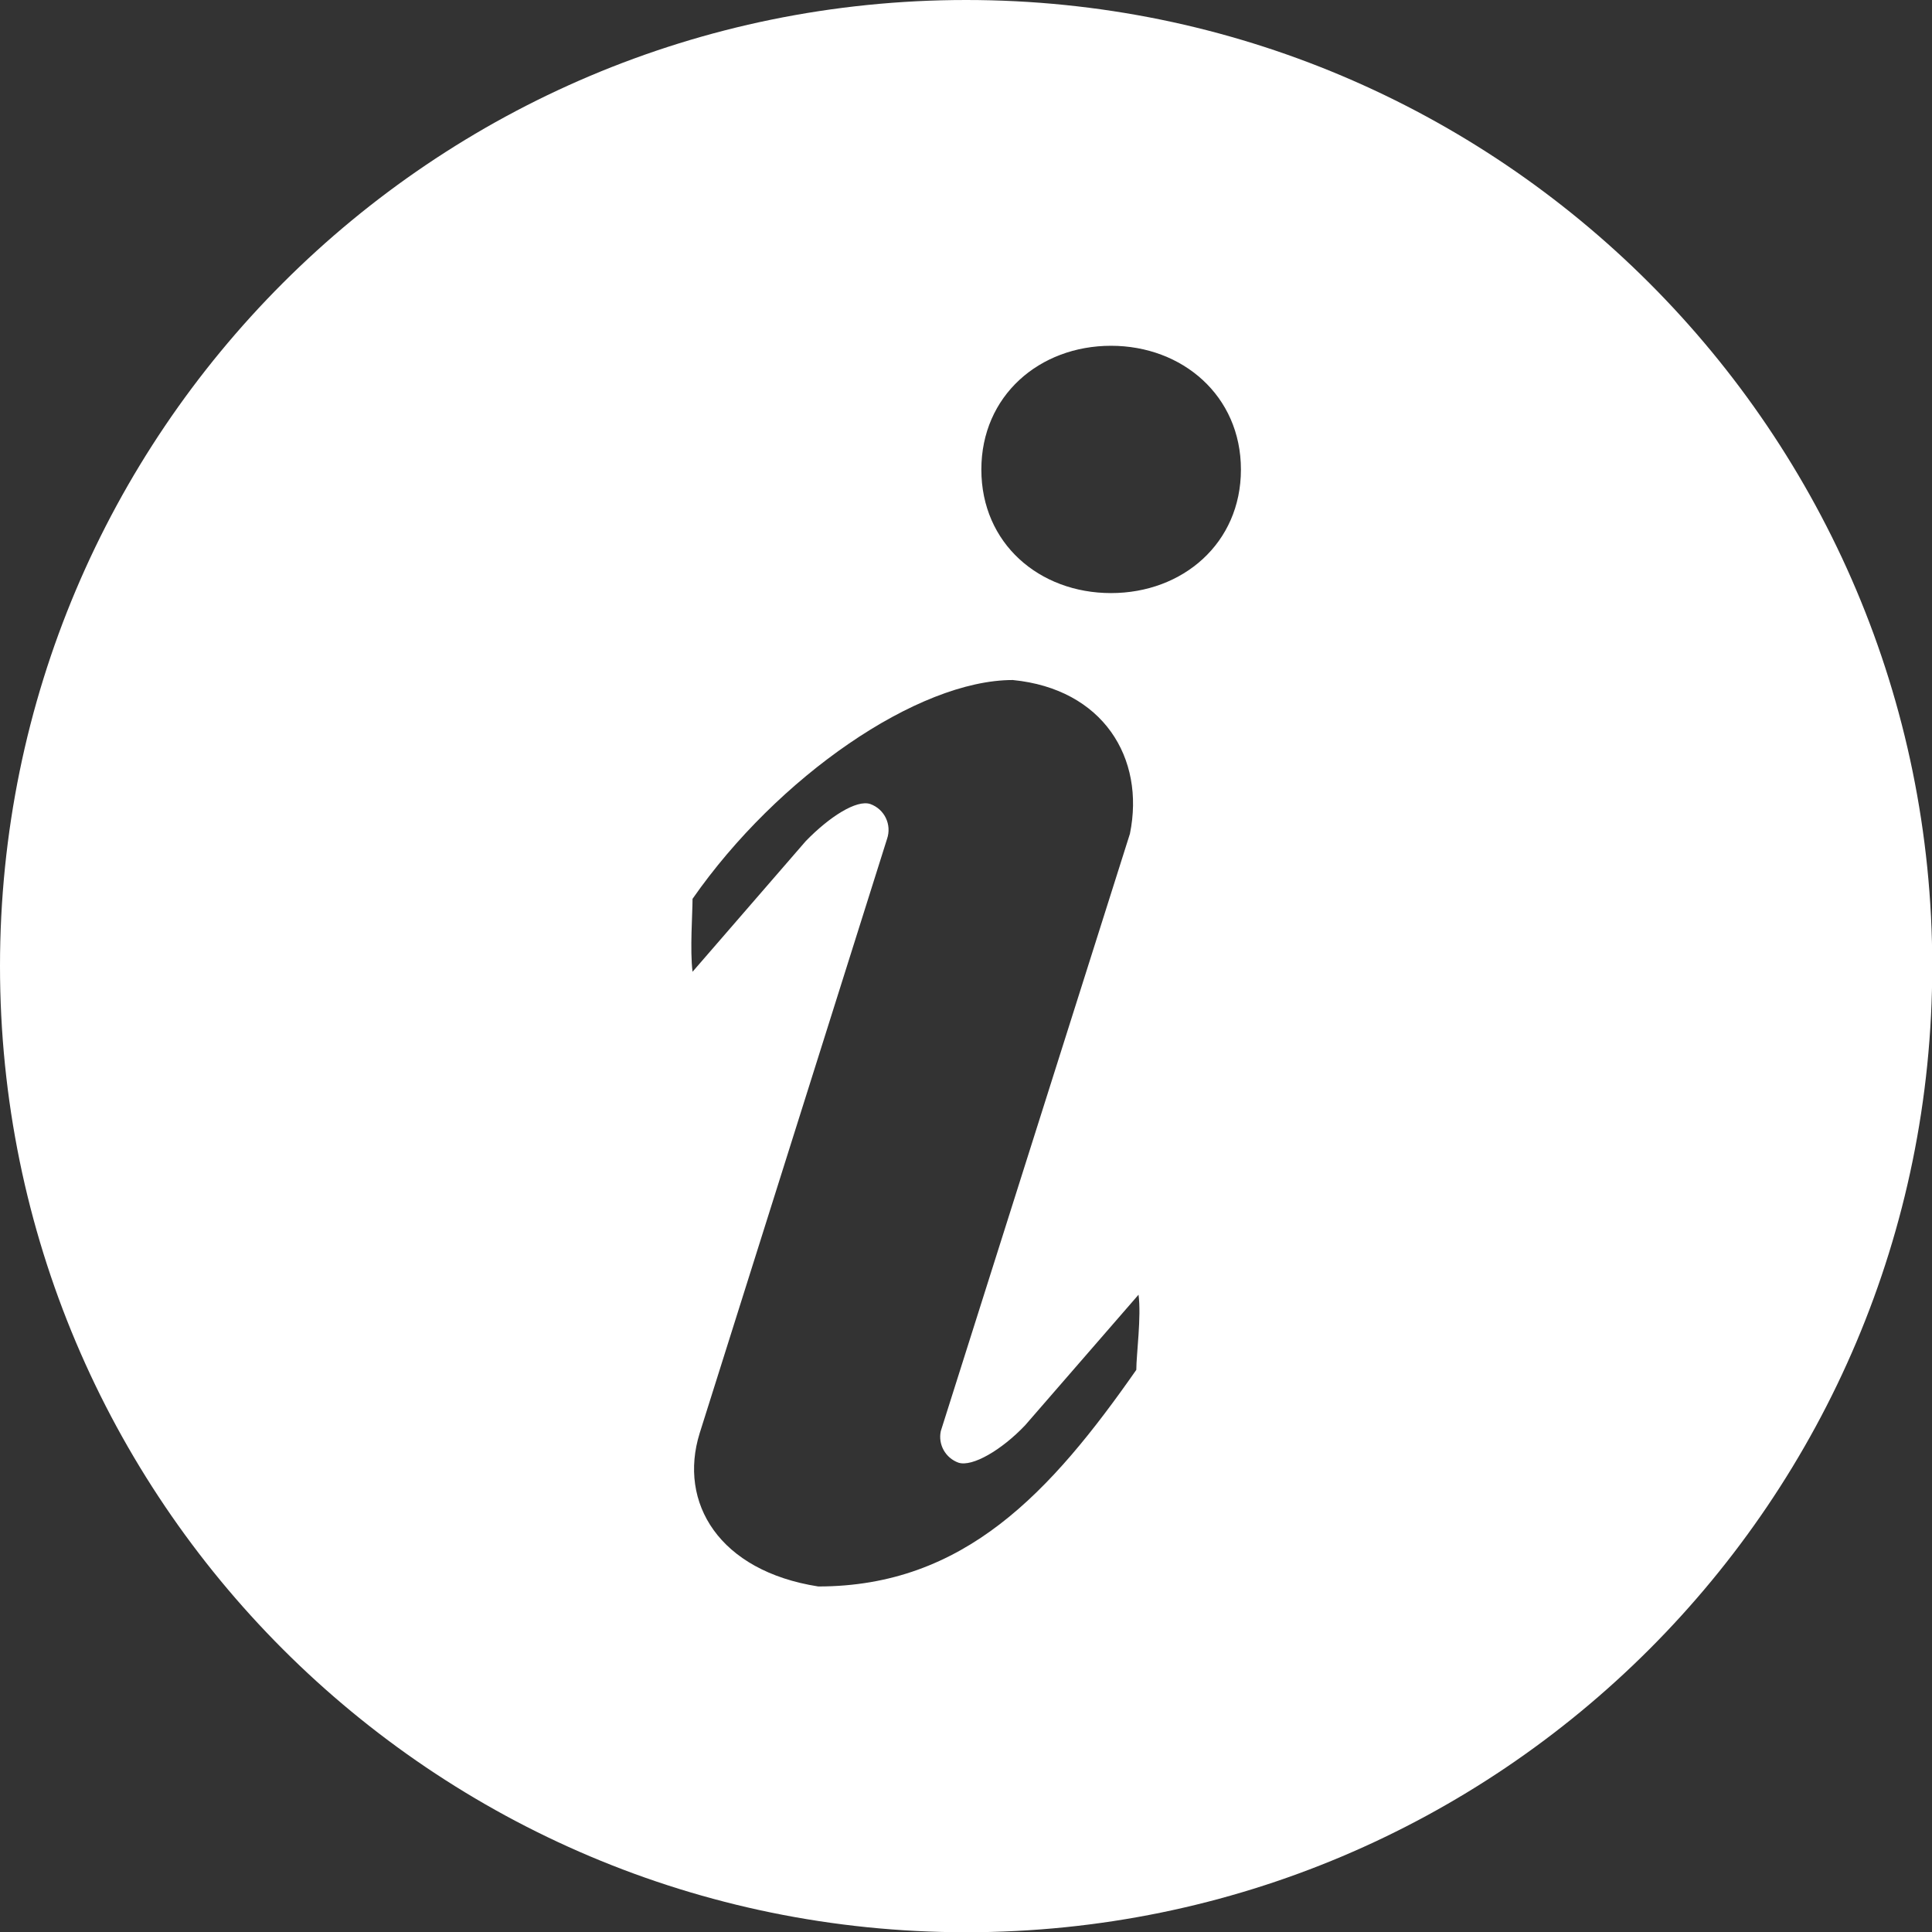 <?xml version="1.0" encoding="UTF-8"?>
<svg xmlns="http://www.w3.org/2000/svg" id="Layer_2" viewBox="0 0 78.67 78.68">
  <rect x="0" y="0" width="78.67" height="78.68" fill="#333333" stroke="none"/>
  <defs>
    <style>.cls-1{fill:#fff;stroke-width:0px;}</style>
  </defs>
  <g id="Layer_1-2">
    <path class="cls-1" d="M46.27,55.77c0-.6.21-2.17.09-3.05l-4.62,5.32c-.96,1.01-2.15,1.7-2.71,1.52-.53-.19-.84-.74-.72-1.29l7.7-24.32c.63-3.09-1.1-5.9-4.77-6.26-3.87,0-9.57,3.93-13.04,8.91,0,.59-.11,2.08,0,2.97l4.61-5.32c.96-.99,2.07-1.7,2.63-1.51.58.21.88.84.68,1.42l-7.63,24.2c-.88,2.83.79,5.61,4.83,6.24,5.95,0,9.47-3.84,12.95-8.82h0ZM45.24,24.15c2.92,0,5.29-2.03,5.29-5.03s-2.38-5.04-5.29-5.04-5.28,2.03-5.28,5.04,2.36,5.03,5.28,5.03M39.34,0c21.72,0,39.34,17.61,39.34,39.34s-17.61,39.34-39.34,39.34S0,61.07,0,39.34,17.61,0,39.34,0"></path>
  </g>
</svg>
